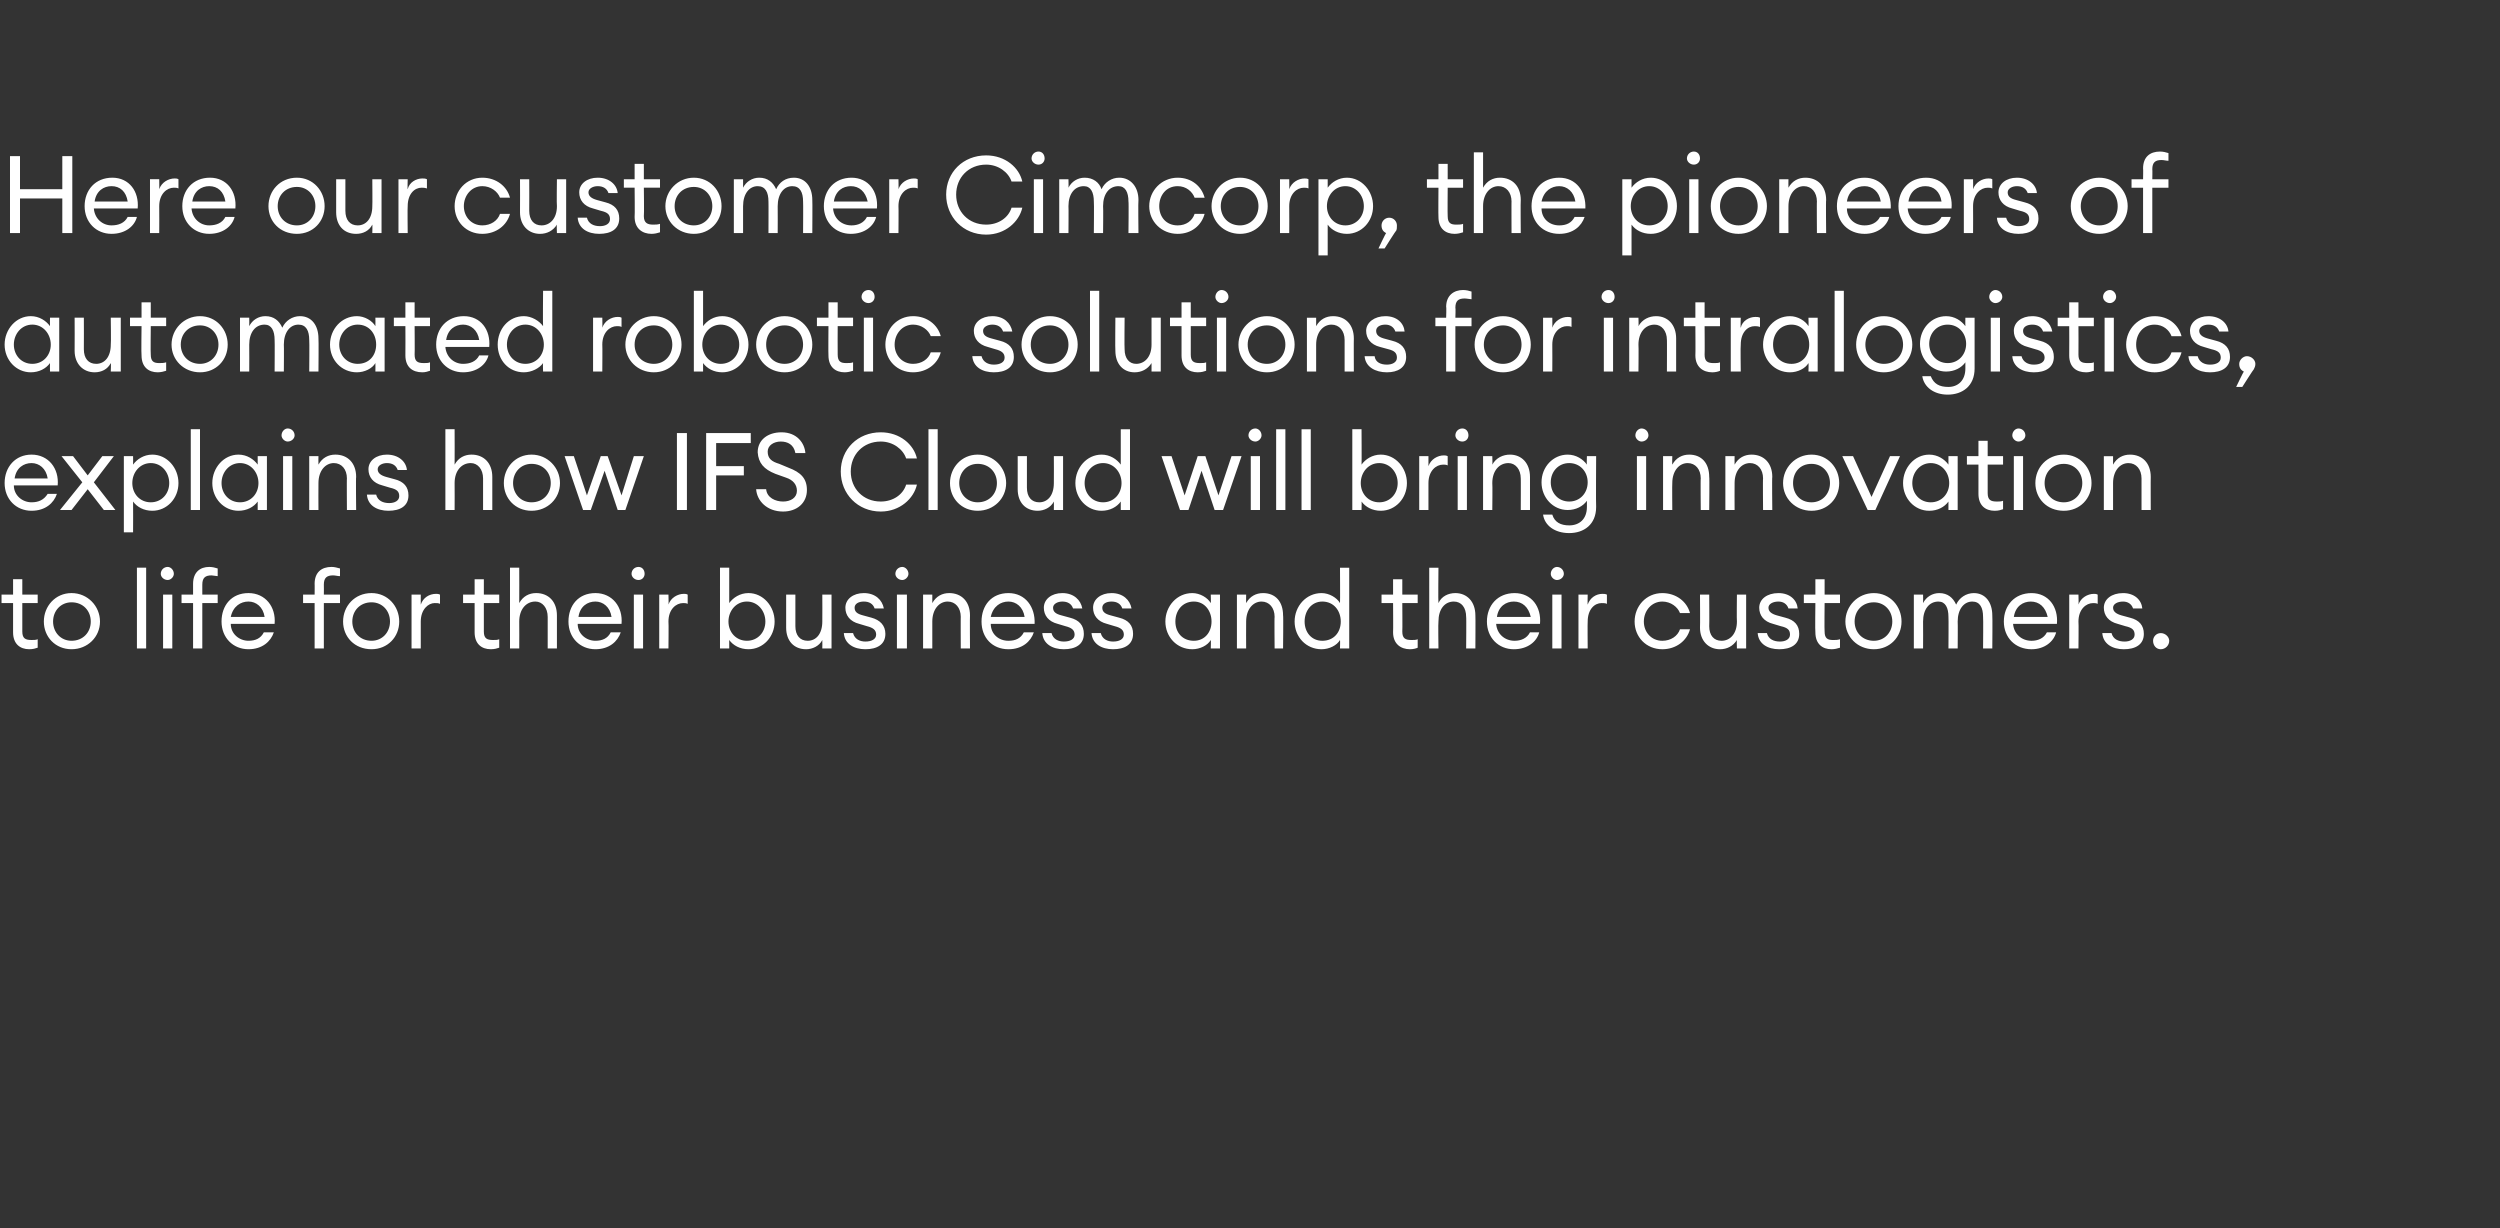 <?xml version="1.0" standalone="no"?><!DOCTYPE svg PUBLIC "-//W3C//DTD SVG 1.1//EN" "http://www.w3.org/Graphics/SVG/1.1/DTD/svg11.dtd"><svg xmlns="http://www.w3.org/2000/svg" version="1.1" width="325px" height="159.7px" viewBox="0 -1 325 159.7" style="top:-1px"><rect x="0" y="-1" width="325" height="159.7" fill="#333333" stroke="none"/><desc>Here our customer Cimcorp, the pioneers of automated robotic solutions for intralogistics, explains how IFS Cloud wil</desc><defs/><g id="Polygon82553"><path d="m3.8 83.4c-1.2 0-2.1-.7-2.1-2.2v-3.8H.2v-1.1h1.5v-2h1.2v2h2v1.1h-2s.01 3.66 0 3.7c0 .9.4 1.1 1.2 1.1c.3 0 .6 0 .8-.1v1.1c-.3.1-.6.2-1.1.2zm5.5 0c-2.1 0-3.6-1.6-3.6-3.6c0-2 1.5-3.7 3.6-3.7c2.1 0 3.7 1.7 3.7 3.7c0 2-1.6 3.6-3.7 3.6zm0-1.1c1.5 0 2.5-1.1 2.5-2.5c0-1.4-1-2.5-2.5-2.5c-1.4 0-2.4 1.1-2.4 2.5c0 1.4 1 2.5 2.4 2.5zm8.5-9.5h1.2v10.5h-1.2V72.8zm4 1.6c-.5 0-.9-.4-.9-.8c0-.5.4-.9.9-.9c.4 0 .8.4.8.9c0 .4-.4.8-.8.8zm-.6 1.9h1.2v7h-1.2v-7zm3.9 1.1h-1.5v-1.1h1.5v-1.4c0-1.5.9-2.2 2.1-2.2c.4 0 .8.1 1.1.2v1c-.2 0-.6-.1-.8-.1c-.8 0-1.2.3-1.2 1.2v1.3h2v1.1h-2v5.9h-1.2v-5.9zm7.2 6c-2 0-3.5-1.5-3.5-3.6c0-2.1 1.3-3.7 3.5-3.7c2.2 0 3.6 1.8 3.4 4H30c0 1.3 1.1 2.2 2.3 2.2c.9 0 1.6-.3 2-1.1h1.3c-.4 1.2-1.5 2.2-3.3 2.2zM30 79.2h4.4c-.2-1.3-1.1-2-2.1-2c-1 0-2 .6-2.3 2zm10.9-1.8h-1.5v-1.1h1.5s.02-1.43 0-1.4c0-1.5.9-2.2 2.2-2.2c.4 0 .7.1 1.1.2v1c-.3 0-.6-.1-.9-.1c-.8 0-1.2.3-1.2 1.2c.02 0 0 1.3 0 1.3h2.1v1.1h-2.1v5.9h-1.2v-5.9zm7.4 6c-2.2 0-3.7-1.6-3.7-3.6c0-2 1.5-3.7 3.7-3.7c2.1 0 3.6 1.7 3.6 3.7c0 2-1.5 3.6-3.6 3.6zm0-1.1c1.4 0 2.4-1.1 2.4-2.5c0-1.4-1-2.5-2.4-2.5c-1.5 0-2.5 1.1-2.5 2.5c0 1.4 1 2.5 2.5 2.5zm5.2-6h1.2v1.3c.3-.9 1.1-1.4 2-1.4c.1 0 .3 0 .5.1v1.2c-.2-.1-.4-.1-.7-.1c-.8 0-1.8.8-1.8 2.4v3.5h-1.2v-7zm10.3 7.1c-1.2 0-2.1-.7-2.1-2.2v-3.8h-1.5v-1.1h1.5v-2h1.2v2h2v1.1h-2v3.7c0 .9.4 1.1 1.2 1.1c.3 0 .6 0 .8-.1v1.1c-.3.1-.6.2-1.1.2zm2.5-10.6h1.2s.02 4.56 0 4.6c.5-.9 1.3-1.3 2.2-1.3c1.6 0 2.7 1.1 2.7 2.9v4.3h-1.2v-4.1c0-1.2-.7-2-1.6-2c-1.2 0-2.1 1-2.1 2.6c.02.01 0 3.5 0 3.5h-1.2V72.8zm11.1 10.6c-2 0-3.5-1.5-3.5-3.6c0-2.1 1.3-3.7 3.5-3.7c2.2 0 3.6 1.8 3.4 4h-5.7c0 1.3 1.1 2.2 2.3 2.2c.9 0 1.6-.3 2-1.1h1.3c-.4 1.2-1.5 2.2-3.3 2.2zm-2.2-4.2h4.3c-.2-1.3-1.1-2-2.1-2c-1 0-2 .6-2.2 2zm7.8-4.8c-.5 0-.9-.4-.9-.8c0-.5.4-.9.9-.9c.5 0 .8.4.8.9c0 .4-.3.8-.8.8zm-.6 1.9h1.2v7h-1.2v-7zm3.3 0h1.2s.04 1.34 0 1.3c.3-.9 1.2-1.4 2-1.4c.2 0 .3 0 .5.1v1.2c-.2-.1-.4-.1-.6-.1c-.9 0-1.9.8-1.9 2.4c.04.01 0 3.5 0 3.5h-1.2v-7zm9.1 7h-1.2V72.8h1.2v4.6c.5-.7 1.4-1.3 2.5-1.3c1.9 0 3.4 1.7 3.4 3.7c0 2-1.5 3.6-3.4 3.6c-1.1 0-2-.5-2.5-1.2c.01.01 0 1.1 0 1.1zm2.3-6.1c-1.4 0-2.4 1.2-2.4 2.6c0 1.4 1 2.5 2.4 2.5c1.4 0 2.4-1.1 2.4-2.5c0-1.4-1-2.6-2.4-2.6zm5.1-.9h1.2v4.1c0 1.2.6 1.9 1.6 1.9c1.1 0 1.9-.9 1.9-2.5c.02-.04 0-3.5 0-3.5h1.2v7h-1.2s.02-1.09 0-1.1c-.4.8-1.3 1.2-2.1 1.2c-1.6 0-2.6-1.1-2.6-2.8v-4.3zm10.3 7.1c-1.5 0-2.7-.7-2.8-2.1h1.2c.2.8.9 1.1 1.6 1.1c.8 0 1.4-.3 1.4-.9c0-.6-.4-.9-1.2-1.1l-1-.3c-1.2-.3-1.8-1.1-1.8-2.1c0-1.1 1-1.9 2.4-1.9c1.5 0 2.4.9 2.6 2h-1.2c-.2-.6-.7-.9-1.4-.9c-.7 0-1.2.3-1.2.8c0 .5.3.8 1.1 1l1.1.3c1.1.3 1.8 1 1.8 2.1c0 1.4-1.1 2-2.6 2zm4.8-9c-.5 0-.9-.4-.9-.8c0-.5.4-.9.9-.9c.4 0 .8.4.8.9c0 .4-.4.8-.8.8zm-.7 1.9h1.3v7h-1.3v-7zm3.4 0h1.2v1.1c.5-.9 1.3-1.3 2.2-1.3c1.6 0 2.7 1.1 2.7 2.9c-.03-.03 0 4.3 0 4.3h-1.2s-.02-4.15 0-4.1c0-1.2-.7-2-1.7-2c-1.1 0-2 1-2 2.6v3.5H120v-7zm11.1 7.1c-2.1 0-3.5-1.5-3.5-3.6c0-2.1 1.3-3.7 3.5-3.7c2.2 0 3.5 1.8 3.4 4h-5.7c0 1.3 1 2.2 2.3 2.2c.9 0 1.6-.3 2-1.1h1.3c-.4 1.2-1.5 2.2-3.3 2.2zm-2.3-4.2h4.4c-.2-1.3-1.1-2-2.1-2c-1 0-2 .6-2.3 2zm9.5 4.2c-1.5 0-2.7-.7-2.8-2.1h1.2c.2.8.9 1.1 1.6 1.1c.8 0 1.4-.3 1.4-.9c0-.6-.4-.9-1.2-1.1l-1-.3c-1.2-.3-1.8-1.1-1.8-2.1c0-1.1 1-1.9 2.4-1.9c1.5 0 2.4.9 2.6 2h-1.2c-.2-.6-.7-.9-1.4-.9c-.6 0-1.2.3-1.2.8c0 .5.3.8 1.1 1l1.1.3c1.2.3 1.8 1 1.8 2.1c0 1.4-1.1 2-2.6 2zm6.4 0c-1.5 0-2.7-.7-2.8-2.1h1.2c.2.8.9 1.1 1.6 1.1c.8 0 1.4-.3 1.4-.9c0-.6-.4-.9-1.2-1.1l-1-.3c-1.2-.3-1.8-1.1-1.8-2.1c0-1.1 1-1.9 2.4-1.9c1.5 0 2.4.9 2.6 2h-1.2c-.2-.6-.7-.9-1.4-.9c-.7 0-1.2.3-1.2.8c0 .5.3.8 1.1 1l1.1.3c1.2.3 1.8 1 1.8 2.1c0 1.4-1.1 2-2.6 2zm10.3-7.3c1 0 2 .6 2.4 1.3c.04-.04 0-1.1 0-1.1h1.2v7h-1.2s.04-1.09 0-1.1c-.4.7-1.4 1.2-2.4 1.2c-2 0-3.5-1.6-3.5-3.6c0-2 1.5-3.7 3.5-3.7zm.2 1.1c-1.5 0-2.4 1.2-2.4 2.6c0 1.4.9 2.5 2.4 2.5c1.4 0 2.3-1.1 2.3-2.5c0-1.4-.9-2.6-2.3-2.6zm5.6-.9h1.2s-.02 1.06 0 1.1c.5-.9 1.3-1.3 2.2-1.3c1.6 0 2.6 1.1 2.6 2.9c.05-.03 0 4.3 0 4.3h-1.1s-.04-4.15 0-4.1c0-1.2-.7-2-1.7-2c-1.1 0-2 1-2 2.6c-.02.01 0 3.5 0 3.5h-1.2v-7zm11-.2c1 0 2 .6 2.4 1.3c.03-.04 0-4.6 0-4.6h1.2v10.5h-1.2s.03-1.09 0-1.1c-.4.7-1.4 1.2-2.4 1.2c-2 0-3.5-1.6-3.5-3.6c0-2 1.5-3.7 3.5-3.7zm.1 1.1c-1.4 0-2.3 1.2-2.3 2.6c0 1.4.9 2.5 2.3 2.5c1.5 0 2.4-1.1 2.4-2.5c0-1.4-.9-2.6-2.4-2.6zm11.4 6.2c-1.2 0-2.2-.7-2.2-2.2c.03.01 0-3.8 0-3.8h-1.5v-1.1h1.5v-2h1.2v2h2v1.1h-2s.03 3.66 0 3.7c0 .9.4 1.1 1.2 1.1c.3 0 .6 0 .8-.1v1.1c-.2.1-.6.2-1 .2zm2.5-10.6h1.2s-.05 4.56 0 4.6c.4-.9 1.3-1.3 2.2-1.3c1.5 0 2.6 1.1 2.6 2.9c.03-.03 0 4.3 0 4.3h-1.2s.04-4.15 0-4.1c0-1.2-.6-2-1.6-2c-1.2 0-2 1-2 2.6c-.05.01 0 3.5 0 3.5h-1.2V72.8zm11 10.6c-2 0-3.5-1.5-3.5-3.6c0-2.1 1.4-3.7 3.6-3.7c2.2 0 3.5 1.8 3.3 4h-5.7c.1 1.3 1.1 2.2 2.4 2.2c.8 0 1.6-.3 2-1.1h1.2c-.3 1.2-1.5 2.2-3.3 2.2zm-2.2-4.2h4.4c-.3-1.3-1.1-2-2.2-2c-1 0-2 .6-2.2 2zm7.8-4.8c-.4 0-.8-.4-.8-.8c0-.5.4-.9.8-.9c.5 0 .9.4.9.9c0 .4-.4.8-.9.8zm-.6 1.9h1.2v7h-1.2v-7zm3.4 0h1.2s-.03 1.34 0 1.3c.3-.9 1.1-1.4 1.9-1.4c.2 0 .4 0 .6.1v1.2c-.2-.1-.4-.1-.7-.1c-.9 0-1.8.8-1.8 2.4c-.03.01 0 3.5 0 3.5h-1.2v-7zm10.9 7.1c-2.1 0-3.6-1.6-3.6-3.6c0-2 1.5-3.7 3.6-3.7c1.8 0 3.2 1.1 3.6 2.6h-1.3c-.3-.8-1.2-1.5-2.3-1.5c-1.4 0-2.4 1.2-2.4 2.6c0 1.4 1 2.5 2.4 2.5c1.1 0 2-.6 2.3-1.5h1.3c-.4 1.5-1.8 2.6-3.6 2.6zm4.9-7.1h1.2s.03 4.1 0 4.1c0 1.2.6 1.9 1.6 1.9c1.1 0 2-.9 2-2.5c-.04-.04 0-3.5 0-3.5h1.2v7h-1.2s-.04-1.09 0-1.1c-.5.8-1.3 1.2-2.2 1.2c-1.5 0-2.6-1.1-2.6-2.8c.03-.02 0-4.3 0-4.3zm10.3 7.1c-1.5 0-2.7-.7-2.8-2.1h1.2c.2.8.9 1.1 1.7 1.1c.7 0 1.3-.3 1.3-.9c0-.6-.3-.9-1.2-1.1l-1-.3c-1.2-.3-1.8-1.1-1.8-2.1c0-1.1 1-1.9 2.5-1.9c1.5 0 2.4.9 2.5 2h-1.2c-.2-.6-.7-.9-1.3-.9c-.7 0-1.3.3-1.3.8c0 .5.4.8 1.1 1l1.1.3c1.2.3 1.8 1 1.8 2.1c0 1.4-1.1 2-2.6 2zm6.8 0c-1.2 0-2.1-.7-2.1-2.2c-.05.01 0-3.8 0-3.8h-1.5v-1.1h1.5v-2h1.2v2h2v1.1h-2s-.04 3.66 0 3.7c0 .9.4 1.1 1.1 1.1c.3 0 .6 0 .9-.1v1.1c-.3.1-.7.2-1.1.2zm5.5 0c-2.1 0-3.7-1.6-3.7-3.6c0-2 1.6-3.7 3.7-3.7c2.1 0 3.6 1.7 3.6 3.7c0 2-1.5 3.6-3.6 3.6zm0-1.1c1.4 0 2.4-1.1 2.4-2.5c0-1.4-1-2.5-2.4-2.5c-1.5 0-2.5 1.1-2.5 2.5c0 1.4 1 2.5 2.5 2.5zm5.2-6h1.2s.02 1.06 0 1.1c.4-.8 1.2-1.3 2.1-1.3c1.1 0 1.8.6 2.2 1.5c.4-.9 1.3-1.5 2.3-1.5c1.5 0 2.4 1.2 2.4 2.9c.04-.01 0 4.3 0 4.3h-1.2s.04-4.13 0-4.1c0-1.2-.4-2-1.4-2c-1.1 0-1.9 1-1.9 2.6c.03.01 0 3.5 0 3.5h-1.2s.03-4.13 0-4.1c0-1.2-.4-2-1.3-2c-1.2 0-2 1-2 2.6c.02.01 0 3.5 0 3.5h-1.2v-7zm15.3 7.1c-2.1 0-3.6-1.5-3.6-3.6c0-2.1 1.4-3.7 3.6-3.7c2.2 0 3.5 1.8 3.3 4h-5.7c.1 1.3 1.1 2.2 2.4 2.2c.8 0 1.6-.3 2-1.1h1.2c-.3 1.2-1.5 2.2-3.2 2.2zm-2.3-4.2h4.4c-.3-1.3-1.1-2-2.2-2c-1 0-2 .6-2.2 2zm7.2-2.9h1.2s.04 1.34 0 1.3c.3-.9 1.2-1.4 2-1.4c.2 0 .3 0 .5.1v1.2c-.2-.1-.4-.1-.6-.1c-.9 0-1.9.8-1.9 2.4c.04.01 0 3.5 0 3.5H269v-7zm7.1 7.1c-1.5 0-2.7-.7-2.8-2.1h1.2c.2.8.9 1.1 1.7 1.1c.7 0 1.3-.3 1.3-.9c0-.6-.3-.9-1.2-1.1l-1-.3c-1.2-.3-1.8-1.1-1.8-2.1c0-1.1 1-1.9 2.5-1.9c1.5 0 2.4.9 2.5 2h-1.2c-.2-.6-.7-.9-1.3-.9c-.7 0-1.3.3-1.3.8c0 .5.4.8 1.1 1l1.1.3c1.2.3 1.8 1 1.8 2.1c0 1.4-1.1 2-2.6 2zm4.8 0c-.6 0-1-.5-1-1.1c0-.5.4-1 1-1c.6 0 1.1.5 1.1 1c0 .6-.5 1.1-1.1 1.1z" stroke="none" fill="#fff"/></g><g id="Polygon82552"><path d="m4.1 65.4c-2 0-3.5-1.5-3.5-3.6c0-2.1 1.4-3.7 3.5-3.7c2.2 0 3.6 1.8 3.4 4H1.8c0 1.3 1.1 2.2 2.3 2.2c.9 0 1.6-.3 2.1-1.1h1.2c-.4 1.2-1.5 2.2-3.3 2.2zm-2.2-4.2h4.3c-.2-1.3-1.1-2-2.1-2c-1 0-2 .6-2.2 2zm8.8.5L8 58.3h1.5l1.9 2.5l1.9-2.5h1.5l-2.6 3.4l2.8 3.6h-1.5l-2.1-2.7l-2.1 2.7H7.8l2.9-3.6zm5.4-3.4h1.2s.02 1.06 0 1.1c.5-.7 1.4-1.3 2.5-1.3c1.9 0 3.4 1.7 3.4 3.7c0 2-1.5 3.6-3.4 3.6c-1.1 0-2-.5-2.5-1.2c.02.01 0 4 0 4h-1.2v-9.9zm3.5.9c-1.4 0-2.4 1.2-2.4 2.6c0 1.4 1 2.5 2.4 2.5c1.4 0 2.4-1.1 2.4-2.5c0-1.4-1-2.6-2.4-2.6zm5.2-4.4h1.2v10.5h-1.2V54.8zm6.2 3.3c1.1 0 2 .6 2.5 1.3v-1.1h1.2v7h-1.2v-1.1c-.5.7-1.4 1.2-2.5 1.2c-1.9 0-3.4-1.6-3.4-3.6c0-2 1.5-3.7 3.4-3.7zm.2 1.1c-1.4 0-2.4 1.2-2.4 2.6c0 1.4 1 2.5 2.4 2.5c1.4 0 2.4-1.1 2.4-2.5c0-1.4-1-2.6-2.4-2.6zm6.2-2.8c-.4 0-.8-.4-.8-.8c0-.5.4-.9.8-.9c.5 0 .9.4.9.9c0 .4-.4.8-.9.8zm-.6 1.9h1.2v7h-1.2v-7zm3.4 0h1.2s-.02 1.06 0 1.1c.5-.9 1.3-1.3 2.2-1.3c1.6 0 2.7 1.1 2.7 2.9c-.05-.03 0 4.3 0 4.3h-1.2s-.03-4.15 0-4.1c0-1.2-.7-2-1.7-2c-1.1 0-2 1-2 2.6c-.02.01 0 3.5 0 3.5h-1.2v-7zm10.3 7.1c-1.5 0-2.7-.7-2.8-2.1h1.2c.2.8.9 1.1 1.7 1.1c.7 0 1.3-.3 1.3-.9c0-.6-.3-.9-1.2-1.1l-1-.3c-1.2-.3-1.8-1.1-1.8-2.1c0-1.1 1-1.9 2.4-1.9c1.5 0 2.5.9 2.6 2h-1.2c-.2-.6-.7-.9-1.4-.9c-.6 0-1.2.3-1.2.8c0 .5.4.8 1.1 1l1.1.3c1.2.3 1.8 1 1.8 2.1c0 1.4-1.1 2-2.6 2zm7.4-10.6h1.2s.02 4.56 0 4.6c.5-.9 1.3-1.3 2.2-1.3c1.6 0 2.7 1.1 2.7 2.9v4.3h-1.2v-4.1c0-1.2-.7-2-1.6-2c-1.2 0-2.1 1-2.1 2.6c.02.01 0 3.5 0 3.5h-1.2V54.8zm11.2 10.6c-2.1 0-3.6-1.6-3.6-3.6c0-2 1.5-3.7 3.6-3.7c2.1 0 3.7 1.7 3.7 3.7c0 2-1.6 3.6-3.7 3.6zm0-1.1c1.5 0 2.5-1.1 2.5-2.5c0-1.4-1-2.5-2.5-2.5c-1.4 0-2.4 1.1-2.4 2.5c0 1.4 1 2.5 2.4 2.5zm9.5-4.1l-1.8 5.1h-1l-2.4-7h1.2l1.7 5.1l1.8-5.1h.9l1.8 5.1l1.6-5.1h1.3l-2.4 7h-1l-1.7-5.1zm9.4-4.9h1.3v10H88v-10zm3.8 0h5.8v1.3h-4.5v3h3.6v1.2h-3.6v4.5h-1.3v-10zm7.8 7.3c.1 1.1 1.2 1.6 2.2 1.6c1 0 1.8-.5 1.8-1.4c0-.8-.5-1.4-1.4-1.7l-1.4-.5c-1.5-.6-2.2-1.4-2.3-2.8c0-1.6 1.3-2.6 3.1-2.6c2 0 3 1.4 3.1 2.7h-1.3c-.2-1.1-1-1.5-1.9-1.5c-.9 0-1.7.5-1.7 1.3c0 .9.5 1.3 1.5 1.6l1.2.5c1.6.6 2.4 1.4 2.4 2.9c0 1.7-1.3 2.8-3.1 2.8c-2.1 0-3.4-1.4-3.5-2.9h1.3zm14.9-7.4c2.5 0 4.3 1.6 4.7 3.4h-1.4c-.4-1.2-1.7-2.2-3.3-2.2c-2.3 0-3.9 1.7-3.9 3.9c0 2.2 1.6 3.9 3.9 3.9c1.6 0 2.9-.9 3.3-2.2h1.4c-.4 1.8-2.2 3.5-4.7 3.5c-3 0-5.2-2.3-5.2-5.2c0-2.9 2.2-5.1 5.2-5.1zm6.2-.4h1.2v10.5h-1.2V54.8zm6.4 10.6c-2.1 0-3.6-1.6-3.6-3.6c0-2 1.5-3.7 3.6-3.7c2.1 0 3.7 1.7 3.7 3.7c0 2-1.6 3.6-3.7 3.6zm0-1.1c1.5 0 2.5-1.1 2.5-2.5c0-1.4-1-2.5-2.5-2.5c-1.4 0-2.4 1.1-2.4 2.5c0 1.4 1 2.5 2.4 2.5zm5.2-6h1.2v4.1c0 1.2.6 1.9 1.6 1.9c1.1 0 1.9-.9 1.9-2.5c.02-.04 0-3.5 0-3.5h1.2v7H137s.02-1.09 0-1.1c-.4.8-1.3 1.2-2.1 1.2c-1.6 0-2.6-1.1-2.6-2.8v-4.3zm10.9-.2c1.1 0 2 .6 2.5 1.3v-4.6h1.2v10.5h-1.2v-1.1c-.5.7-1.4 1.2-2.5 1.2c-1.9 0-3.4-1.6-3.4-3.6c0-2 1.5-3.7 3.4-3.7zm.2 1.1c-1.4 0-2.4 1.2-2.4 2.6c0 1.4 1 2.5 2.4 2.5c1.4 0 2.4-1.1 2.4-2.5c0-1.4-1-2.6-2.4-2.6zm12.8 1l-1.7 5.1h-1.1l-2.4-7h1.3l1.7 5.1l1.7-5.1h1l1.7 5.1l1.7-5.1h1.3l-2.4 7h-1.1l-1.7-5.1zm7-3.8c-.5 0-.9-.4-.9-.8c0-.5.4-.9.9-.9c.4 0 .8.4.8.9c0 .4-.4.8-.8.8zm-.6 1.9h1.2v7h-1.2v-7zm3.3-3.5h1.2v10.5h-1.2V54.8zm3.3 0h1.2v10.5h-1.2V54.8zm7.8 10.5h-1.2V54.8h1.2s.03 4.56 0 4.6c.5-.7 1.4-1.3 2.5-1.3c1.9 0 3.4 1.7 3.4 3.7c0 2-1.5 3.6-3.4 3.6c-1.1 0-2-.5-2.5-1.2c.03.01 0 1.1 0 1.1zm2.3-6.1c-1.4 0-2.4 1.2-2.4 2.6c0 1.4 1 2.5 2.4 2.5c1.4 0 2.4-1.1 2.4-2.5c0-1.4-1-2.6-2.4-2.6zm5.2-.9h1.2v1.3c.3-.9 1.2-1.4 2-1.4c.1 0 .3 0 .5.1v1.2c-.2-.1-.4-.1-.6-.1c-.9 0-1.9.8-1.9 2.4v3.5h-1.2v-7zm5.6-1.9c-.5 0-.9-.4-.9-.8c0-.5.4-.9.9-.9c.5 0 .8.4.8.9c0 .4-.3.8-.8.8zm-.6 1.9h1.2v7h-1.2v-7zm3.3 0h1.2s.04 1.06 0 1.1c.5-.9 1.4-1.3 2.3-1.3c1.5 0 2.6 1.1 2.6 2.9v4.3h-1.2s.02-4.15 0-4.1c0-1.2-.7-2-1.6-2c-1.2 0-2.1 1-2.1 2.6c.04.01 0 3.5 0 3.5h-1.2v-7zm9 7.6c.3 1 1.1 1.4 2.2 1.4c1.3 0 2.3-.8 2.3-2.4v-.8c-.5.7-1.4 1.2-2.5 1.2c-1.9 0-3.4-1.6-3.4-3.6c0-2 1.5-3.6 3.4-3.6c1.1 0 2 .6 2.5 1.3c-.04-.04 0-1.1 0-1.1h1.2s-.04 6.56 0 6.6c0 2.3-1.6 3.4-3.5 3.4c-1.9 0-3.2-1-3.4-2.4h1.2zm2.2-6.7c-1.4 0-2.4 1.1-2.4 2.5c0 1.4 1 2.5 2.4 2.5c1.4 0 2.4-1.1 2.4-2.5c0-1.4-1-2.5-2.4-2.5zm9.4-2.8c-.4 0-.8-.4-.8-.8c0-.5.4-.9.8-.9c.5 0 .9.4.9.9c0 .4-.4.8-.9.8zm-.6 1.9h1.2v7h-1.2v-7zm3.4 0h1.2s-.03 1.06 0 1.1c.5-.9 1.3-1.3 2.2-1.3c1.6 0 2.6 1.1 2.6 2.9c.05-.03 0 4.3 0 4.3h-1.1s-.04-4.15 0-4.1c0-1.2-.7-2-1.7-2c-1.1 0-2 1-2 2.6c-.03.01 0 3.5 0 3.5h-1.2v-7zm8.1 0h1.2s-.02 1.06 0 1.1c.5-.9 1.3-1.3 2.2-1.3c1.6 0 2.7 1.1 2.7 2.9c-.05-.03 0 4.3 0 4.3h-1.2s-.04-4.15 0-4.1c0-1.2-.7-2-1.7-2c-1.1 0-2 1-2 2.6c-.02.01 0 3.5 0 3.5h-1.2v-7zm11.2 7.1c-2.1 0-3.7-1.6-3.7-3.6c0-2 1.6-3.7 3.7-3.7c2.1 0 3.6 1.7 3.6 3.7c0 2-1.5 3.6-3.6 3.6zm0-1.1c1.4 0 2.4-1.1 2.4-2.5c0-1.4-1-2.5-2.4-2.5c-1.5 0-2.4 1.1-2.4 2.5c0 1.4.9 2.5 2.4 2.5zm4-6h1.4l2.4 5.3l2.4-5.3h1.3l-3.2 7h-1l-3.3-7zm11.3-.2c1.1 0 2 .6 2.5 1.3c-.01-.04 0-1.1 0-1.1h1.2v7h-1.2s-.01-1.09 0-1.1c-.5.7-1.4 1.2-2.5 1.2c-1.9 0-3.4-1.6-3.4-3.6c0-2 1.5-3.7 3.4-3.7zm.2 1.1c-1.4 0-2.4 1.2-2.4 2.6c0 1.4 1 2.5 2.4 2.5c1.4 0 2.4-1.1 2.4-2.5c0-1.4-1-2.6-2.4-2.6zm8.3 6.2c-1.2 0-2.1-.7-2.1-2.2v-3.8h-1.5v-1.1h1.5v-2h1.2v2h2v1.1h-2s-.01 3.66 0 3.7c0 .9.4 1.1 1.2 1.1c.2 0 .6 0 .8-.1v1.1c-.3.1-.6.2-1.1.2zm3.1-9c-.4 0-.8-.4-.8-.8c0-.5.4-.9.8-.9c.5 0 .9.4.9.9c0 .4-.4.8-.9.8zm-.6 1.9h1.2v7h-1.2v-7zm6.5 7.1c-2.2 0-3.7-1.6-3.7-3.6c0-2 1.5-3.7 3.7-3.7c2.1 0 3.6 1.7 3.6 3.7c0 2-1.5 3.6-3.6 3.6zm0-1.1c1.4 0 2.4-1.1 2.4-2.5c0-1.4-1-2.5-2.4-2.5c-1.5 0-2.5 1.1-2.5 2.5c0 1.4 1 2.5 2.5 2.5zm5.2-6h1.2v1.1c.5-.9 1.3-1.3 2.2-1.3c1.6 0 2.7 1.1 2.7 2.9c-.02-.03 0 4.3 0 4.3h-1.2v-4.1c0-1.2-.7-2-1.7-2c-1.1 0-2 1-2 2.6v3.5h-1.2v-7z" stroke="none" fill="#fff"/></g><g id="Polygon82551"><path d="m4 40.1c1.1 0 2 .6 2.5 1.3c-.02-.04 0-1.1 0-1.1h1.2v7H6.5s-.02-1.09 0-1.1c-.5.7-1.4 1.2-2.5 1.2c-1.9 0-3.4-1.6-3.4-3.6c0-2 1.5-3.7 3.4-3.7zm.2 1.1c-1.4 0-2.4 1.2-2.4 2.6c0 1.4 1 2.5 2.4 2.5c1.4 0 2.4-1.1 2.4-2.5c0-1.4-1-2.6-2.4-2.6zm5.5-.9h1.2s.02 4.1 0 4.1c0 1.2.6 1.9 1.6 1.9c1.1 0 1.9-.9 1.9-2.5c.05-.04 0-3.5 0-3.5h1.3v7h-1.3s.05-1.09 0-1.1c-.4.8-1.2 1.2-2.1 1.2c-1.5 0-2.6-1.1-2.6-2.8c.02-.02 0-4.3 0-4.3zm10.8 7.1c-1.2 0-2.1-.7-2.1-2.2c-.05.01 0-3.8 0-3.8h-1.5v-1.1h1.5v-2h1.2v2h2v1.1h-2s-.04 3.66 0 3.7c0 .9.4 1.1 1.1 1.1c.3 0 .6 0 .9-.1v1.1c-.3.1-.7.2-1.1.2zm5.5 0c-2.1 0-3.7-1.6-3.7-3.6c0-2 1.6-3.7 3.7-3.7c2.1 0 3.6 1.7 3.6 3.7c0 2-1.5 3.6-3.6 3.6zm0-1.1c1.4 0 2.4-1.1 2.4-2.5c0-1.4-1-2.5-2.4-2.5c-1.5 0-2.5 1.1-2.5 2.5c0 1.4 1 2.5 2.5 2.5zm5.2-6h1.2s.02 1.06 0 1.1c.4-.8 1.2-1.3 2.1-1.3c1.1 0 1.8.6 2.2 1.5c.4-.9 1.3-1.5 2.3-1.5c1.5 0 2.4 1.2 2.4 2.9c.04-.01 0 4.3 0 4.3h-1.2s.04-4.13 0-4.1c0-1.2-.4-2-1.4-2c-1.1 0-1.9 1-1.9 2.6c.03.01 0 3.5 0 3.5h-1.2s.03-4.13 0-4.1c0-1.2-.4-2-1.3-2c-1.2 0-2 1-2 2.6c.02.01 0 3.5 0 3.5h-1.2v-7zm15.2-.2c1 0 2 .6 2.4 1.3c.02-.04 0-1.1 0-1.1h1.2v7h-1.2s.02-1.09 0-1.1c-.4.7-1.4 1.2-2.4 1.2c-2 0-3.5-1.6-3.5-3.6c0-2 1.5-3.7 3.5-3.7zm.1 1.1c-1.4 0-2.4 1.2-2.4 2.6c0 1.4 1 2.5 2.4 2.5c1.5 0 2.4-1.1 2.4-2.5c0-1.4-.9-2.6-2.4-2.6zm8.4 6.2c-1.3 0-2.2-.7-2.2-2.2c.02.01 0-3.8 0-3.8h-1.5v-1.1h1.5v-2h1.2v2h2v1.1h-2s.03 3.66 0 3.7c0 .9.4 1.1 1.2 1.1c.3 0 .6 0 .8-.1v1.1c-.3.1-.6.2-1 .2zm5.3 0c-2 0-3.5-1.5-3.5-3.6c0-2.1 1.4-3.7 3.6-3.7c2.2 0 3.5 1.8 3.3 4h-5.7c.1 1.3 1.1 2.2 2.3 2.2c.9 0 1.7-.3 2.1-1.1h1.2c-.3 1.2-1.5 2.2-3.3 2.2zM58 43.2h4.3c-.2-1.3-1.1-2-2.1-2c-1 0-2 .6-2.2 2zm10.1-3.1c1 0 2 .6 2.5 1.3c-.04-.04 0-4.6 0-4.6h1.2v10.5h-1.2s-.04-1.09 0-1.1c-.5.7-1.5 1.2-2.5 1.2c-2 0-3.4-1.6-3.4-3.6c0-2 1.4-3.7 3.4-3.7zm.2 1.1c-1.4 0-2.4 1.2-2.4 2.6c0 1.4 1 2.5 2.4 2.5c1.4 0 2.4-1.1 2.4-2.5c0-1.4-1-2.6-2.4-2.6zm8.8-.9h1.2s.03 1.34 0 1.3c.3-.9 1.2-1.4 2-1.4c.2 0 .3 0 .5.1v1.2c-.2-.1-.4-.1-.6-.1c-.9 0-1.9.8-1.9 2.4c.03.01 0 3.5 0 3.5h-1.2v-7zm7.9 7.1c-2.1 0-3.7-1.6-3.7-3.6c0-2 1.6-3.7 3.7-3.7c2.1 0 3.6 1.7 3.6 3.7c0 2-1.5 3.6-3.6 3.6zm0-1.1c1.4 0 2.4-1.1 2.4-2.5c0-1.4-1-2.5-2.4-2.5c-1.5 0-2.5 1.1-2.5 2.5c0 1.4 1 2.5 2.5 2.5zm6.4 1h-1.2V36.8h1.2v4.6c.5-.7 1.4-1.3 2.5-1.3c1.9 0 3.4 1.7 3.4 3.7c0 2-1.5 3.6-3.4 3.6c-1.1 0-2-.5-2.5-1.2v1.1zm2.3-6.1c-1.4 0-2.4 1.2-2.4 2.6c0 1.4 1 2.5 2.4 2.5c1.4 0 2.4-1.1 2.4-2.5c0-1.4-1-2.6-2.4-2.6zm8.3 6.2c-2.1 0-3.7-1.6-3.7-3.6c0-2 1.6-3.7 3.7-3.7c2.1 0 3.6 1.7 3.6 3.7c0 2-1.5 3.6-3.6 3.6zm0-1.1c1.4 0 2.4-1.1 2.4-2.5c0-1.4-1-2.5-2.4-2.5c-1.5 0-2.4 1.1-2.4 2.5c0 1.4.9 2.5 2.4 2.5zm7.8 1.1c-1.2 0-2.1-.7-2.1-2.2c-.03.01 0-3.8 0-3.8h-1.5v-1.1h1.5v-2h1.2v2h2v1.1h-2s-.02 3.66 0 3.7c0 .9.4 1.1 1.1 1.1c.3 0 .7 0 .9-.1v1.1c-.3.1-.7.2-1.1.2zm3.1-9c-.5 0-.9-.4-.9-.8c0-.5.4-.9.9-.9c.5 0 .8.4.8.9c0 .4-.3.8-.8.8zm-.6 1.9h1.2v7h-1.2v-7zm6.4 7.1c-2.1 0-3.6-1.6-3.6-3.6c0-2 1.5-3.7 3.6-3.7c1.8 0 3.2 1.1 3.6 2.6H121c-.3-.8-1.2-1.5-2.3-1.5c-1.4 0-2.4 1.2-2.4 2.6c0 1.4 1 2.5 2.4 2.5c1.1 0 2-.6 2.3-1.5h1.3c-.4 1.5-1.8 2.6-3.6 2.6zm10.5 0c-1.5 0-2.7-.7-2.8-2.1h1.2c.2.8.9 1.1 1.6 1.1c.8 0 1.4-.3 1.4-.9c0-.6-.4-.9-1.2-1.1l-1-.3c-1.2-.3-1.8-1.1-1.8-2.1c0-1.1 1-1.9 2.4-1.9c1.5 0 2.4.9 2.6 2h-1.2c-.2-.6-.7-.9-1.4-.9c-.6 0-1.2.3-1.2.8c0 .5.3.8 1.1 1l1.1.3c1.2.3 1.8 1 1.8 2.1c0 1.4-1.1 2-2.6 2zm7.3 0c-2.1 0-3.7-1.6-3.7-3.6c0-2 1.6-3.7 3.7-3.7c2.1 0 3.6 1.7 3.6 3.7c0 2-1.5 3.6-3.6 3.6zm0-1.1c1.4 0 2.4-1.1 2.4-2.5c0-1.4-1-2.5-2.4-2.5c-1.5 0-2.5 1.1-2.5 2.5c0 1.4 1 2.5 2.5 2.5zm5.2-9.5h1.2v10.5h-1.2V36.8zm3.3 3.5h1.2s-.04 4.1 0 4.1c0 1.2.6 1.9 1.5 1.9c1.1 0 2-.9 2-2.5v-3.5h1.2v7h-1.2s-.01-1.09 0-1.1c-.5.8-1.3 1.2-2.2 1.2c-1.5 0-2.5-1.1-2.5-2.8c-.04-.02 0-4.3 0-4.3zm10.7 7.1c-1.2 0-2.1-.7-2.1-2.2v-3.8h-1.5v-1.1h1.5v-2h1.2v2h2v1.1h-2v3.7c0 .9.4 1.1 1.2 1.1c.3 0 .6 0 .8-.1v1.1c-.3.1-.6.2-1.1.2zm3.1-9c-.4 0-.8-.4-.8-.8c0-.5.4-.9.8-.9c.5 0 .9.4.9.9c0 .4-.4.8-.9.8zm-.6 1.9h1.2v7h-1.2v-7zm6.5 7.1c-2.1 0-3.7-1.6-3.7-3.6c0-2 1.6-3.7 3.7-3.7c2.1 0 3.6 1.7 3.6 3.7c0 2-1.5 3.6-3.6 3.6zm0-1.1c1.4 0 2.4-1.1 2.4-2.5c0-1.4-1-2.5-2.4-2.5c-1.5 0-2.5 1.1-2.5 2.5c0 1.4 1 2.5 2.5 2.5zm5.2-6h1.2s.01 1.06 0 1.1c.5-.9 1.3-1.3 2.2-1.3c1.6 0 2.7 1.1 2.7 2.9c-.02-.03 0 4.3 0 4.3h-1.2v-4.1c0-1.2-.7-2-1.7-2c-1.1 0-2 1-2 2.6v3.5h-1.2v-7zm10.4 7.1c-1.5 0-2.8-.7-2.9-2.1h1.3c.1.8.8 1.1 1.6 1.1c.7 0 1.3-.3 1.3-.9c0-.6-.3-.9-1.1-1.1l-1.1-.3c-1.2-.3-1.8-1.1-1.8-2.1c0-1.1 1.1-1.9 2.5-1.9c1.5 0 2.4.9 2.5 2h-1.2c-.2-.6-.7-.9-1.3-.9c-.7 0-1.2.3-1.2.8c0 .5.3.8 1 1l1.1.3c1.2.3 1.8 1 1.8 2.1c0 1.4-1.1 2-2.5 2zm7.7-6h-1.4v-1.1h1.4s.05-1.43 0-1.4c0-1.5 1-2.2 2.2-2.2c.4 0 .8.1 1.1.2v1c-.2 0-.6-.1-.9-.1c-.8 0-1.2.3-1.2 1.2c.05 0 0 1.3 0 1.3h2.1v1.1h-2.1v5.9H188v-5.9zm7.4 6c-2.1 0-3.7-1.6-3.7-3.6c0-2 1.6-3.7 3.7-3.7c2.1 0 3.6 1.7 3.6 3.7c0 2-1.5 3.6-3.6 3.6zm0-1.1c1.4 0 2.4-1.1 2.4-2.5c0-1.4-1-2.5-2.4-2.5c-1.5 0-2.5 1.1-2.5 2.5c0 1.4 1 2.5 2.5 2.5zm5.2-6h1.2s.02 1.34 0 1.3c.3-.9 1.2-1.4 2-1.4c.2 0 .3 0 .5.1v1.2c-.2-.1-.4-.1-.6-.1c-.9 0-1.9.8-1.9 2.4c.02.01 0 3.5 0 3.5h-1.2v-7zm8.5-1.9c-.5 0-.9-.4-.9-.8c0-.5.4-.9.9-.9c.5 0 .8.4.8.9c0 .4-.3.8-.8.8zm-.6 1.9h1.2v7h-1.2v-7zm3.3 0h1.2s.04 1.06 0 1.1c.5-.9 1.4-1.3 2.3-1.3c1.5 0 2.6 1.1 2.6 2.9v4.3h-1.2s.02-4.15 0-4.1c0-1.2-.7-2-1.6-2c-1.2 0-2.1 1-2.1 2.6c.04.01 0 3.5 0 3.5h-1.2v-7zm10.8 7.1c-1.2 0-2.2-.7-2.2-2.2c.03.01 0-3.8 0-3.8h-1.5v-1.1h1.5v-2h1.2v2h2v1.1h-2s.03 3.66 0 3.7c0 .9.4 1.1 1.2 1.1c.3 0 .6 0 .8-.1v1.1c-.2.1-.6.2-1 .2zm2.4-7.1h1.3s-.05 1.34 0 1.3c.2-.9 1.1-1.4 1.9-1.4c.2 0 .4 0 .6.1v1.2c-.3-.1-.5-.1-.7-.1c-.9 0-1.8.8-1.8 2.4c-.05.01 0 3.5 0 3.5H225v-7zm7.7-.2c1 0 2 .6 2.4 1.3c.04-.04 0-1.1 0-1.1h1.2v7h-1.2s.04-1.09 0-1.1c-.4.7-1.4 1.2-2.4 1.2c-2 0-3.5-1.6-3.5-3.6c0-2 1.5-3.7 3.5-3.7zm.2 1.1c-1.5 0-2.4 1.2-2.4 2.6c0 1.4.9 2.5 2.4 2.5c1.4 0 2.3-1.1 2.3-2.5c0-1.4-.9-2.6-2.3-2.6zm5.6-4.4h1.2v10.5h-1.2V36.8zm6.4 10.6c-2.1 0-3.6-1.6-3.6-3.6c0-2 1.5-3.7 3.6-3.7c2.1 0 3.7 1.7 3.7 3.7c0 2-1.6 3.6-3.7 3.6zm0-1.1c1.5 0 2.5-1.1 2.5-2.5c0-1.4-1-2.5-2.5-2.5c-1.4 0-2.4 1.1-2.4 2.5c0 1.4 1 2.5 2.4 2.5zm6.1 1.6c.4 1 1.1 1.4 2.3 1.4c1.2 0 2.2-.8 2.2-2.4v-.8c-.5.7-1.4 1.2-2.5 1.2c-1.9 0-3.4-1.6-3.4-3.6c0-2 1.5-3.6 3.4-3.6c1.1 0 2 .6 2.5 1.3c-.02-.04 0-1.1 0-1.1h1.2s-.01 6.56 0 6.6c0 2.3-1.6 3.4-3.5 3.4c-1.8 0-3.1-1-3.3-2.4h1.1zm2.2-6.7c-1.4 0-2.4 1.1-2.4 2.5c0 1.4 1 2.5 2.4 2.5c1.4 0 2.4-1.1 2.4-2.5c0-1.4-1-2.5-2.4-2.5zm6.2-2.8c-.4 0-.8-.4-.8-.8c0-.5.4-.9.8-.9c.5 0 .9.4.9.9c0 .4-.4.8-.9.8zm-.6 1.9h1.2v7h-1.2v-7zm5.6 7.1c-1.5 0-2.7-.7-2.8-2.1h1.2c.2.8.9 1.1 1.6 1.1c.8 0 1.4-.3 1.4-.9c0-.6-.4-.9-1.2-1.1l-1-.3c-1.2-.3-1.8-1.1-1.8-2.1c0-1.1 1-1.9 2.4-1.9c1.5 0 2.4.9 2.6 2h-1.2c-.2-.6-.7-.9-1.4-.9c-.7 0-1.2.3-1.2.8c0 .5.3.8 1.1 1l1.1.3c1.2.3 1.8 1 1.8 2.1c0 1.4-1.1 2-2.6 2zm6.8 0c-1.3 0-2.2-.7-2.2-2.2c.02.01 0-3.8 0-3.8h-1.5v-1.1h1.5v-2h1.2v2h2v1.1h-2s.02 3.66 0 3.7c0 .9.4 1.1 1.2 1.1c.3 0 .6 0 .8-.1v1.1c-.3.1-.6.2-1 .2zm3.1-9c-.5 0-.9-.4-.9-.8c0-.5.4-.9.9-.9c.4 0 .8.4.8.9c0 .4-.4.8-.8.8zm-.7 1.9h1.2v7h-1.2v-7zm6.5 7.1c-2.1 0-3.7-1.6-3.7-3.6c0-2 1.6-3.7 3.7-3.7c1.8 0 3.1 1.1 3.5 2.6h-1.3c-.3-.8-1.1-1.5-2.2-1.5c-1.5 0-2.4 1.2-2.4 2.6c0 1.4.9 2.5 2.4 2.5c1.1 0 1.9-.6 2.2-1.5h1.3c-.4 1.5-1.7 2.6-3.5 2.6zm7.2 0c-1.5 0-2.7-.7-2.8-2.1h1.2c.2.8.9 1.1 1.6 1.1c.8 0 1.4-.3 1.4-.9c0-.6-.3-.9-1.2-1.1l-1-.3c-1.2-.3-1.8-1.1-1.8-2.1c0-1.1 1-1.9 2.4-1.9c1.5 0 2.5.9 2.6 2h-1.2c-.2-.6-.7-.9-1.4-.9c-.6 0-1.2.3-1.2.8c0 .5.4.8 1.1 1l1.1.3c1.2.3 1.8 1 1.8 2.1c0 1.4-1.1 2-2.6 2zm4.2 1.9h-.8s.97-2.02 1-2c-.4-.2-.6-.5-.6-1c0-.5.5-1 1-1c.6 0 1.1.5 1.1 1c0 .3-.1.5-.2.7c-.03-.02-1.5 2.3-1.5 2.3z" stroke="none" fill="#fff"/></g><g id="Polygon82550"><path d="m1.3 19.3h1.3v4.3h5.5v-4.3h1.3v10H8.1v-4.5H2.6v4.5H1.3v-10zm13.2 10.1c-2 0-3.5-1.5-3.5-3.6c0-2.1 1.4-3.7 3.6-3.7c2.2 0 3.5 1.8 3.3 4h-5.7c.1 1.3 1.1 2.2 2.3 2.2c.9 0 1.7-.3 2.1-1.1h1.2c-.3 1.2-1.5 2.2-3.3 2.2zm-2.2-4.2h4.3c-.2-1.3-1-2-2.1-2c-1 0-2 .6-2.2 2zm7.2-2.9h1.2s.02 1.34 0 1.3c.3-.9 1.2-1.4 2-1.4c.2 0 .3 0 .5.1v1.2c-.2-.1-.4-.1-.6-.1c-.9 0-1.9.8-1.9 2.4c.02.01 0 3.5 0 3.5h-1.2v-7zm7.7 7.1c-2 0-3.5-1.5-3.5-3.6c0-2.1 1.4-3.7 3.6-3.7c2.2 0 3.5 1.8 3.3 4h-5.7c.1 1.3 1.1 2.2 2.3 2.2c.9 0 1.7-.3 2.1-1.1h1.2c-.3 1.2-1.5 2.2-3.3 2.2zM25 25.2h4.3c-.2-1.3-1-2-2.1-2c-1 0-2 .6-2.2 2zm13.6 4.2c-2.2 0-3.7-1.6-3.7-3.6c0-2 1.5-3.7 3.7-3.7c2.1 0 3.6 1.7 3.6 3.7c0 2-1.5 3.6-3.6 3.6zm0-1.1c1.4 0 2.4-1.1 2.4-2.5c0-1.4-1-2.5-2.4-2.5c-1.5 0-2.5 1.1-2.5 2.5c0 1.4 1 2.5 2.5 2.5zm5.1-6h1.2v4.1c0 1.2.6 1.9 1.6 1.9c1.1 0 1.9-.9 1.9-2.5c.03-.04 0-3.5 0-3.5h1.2v7h-1.2s.03-1.09 0-1.1c-.4.8-1.2 1.2-2.1 1.2c-1.6 0-2.6-1.1-2.6-2.8v-4.3zm8.1 0h1.2s-.04 1.34 0 1.3c.2-.9 1.1-1.4 1.9-1.4c.2 0 .4 0 .6.1v1.2c-.3-.1-.5-.1-.7-.1c-.9 0-1.8.8-1.8 2.4c-.04.01 0 3.5 0 3.5h-1.2v-7zm10.9 7.1c-2.1 0-3.6-1.6-3.6-3.6c0-2 1.5-3.7 3.6-3.7c1.8 0 3.2 1.1 3.6 2.6H65c-.3-.8-1.2-1.5-2.3-1.5c-1.4 0-2.4 1.2-2.4 2.6c0 1.4 1 2.5 2.4 2.5c1.1 0 2-.6 2.3-1.5h1.3c-.4 1.5-1.8 2.6-3.6 2.6zm4.9-7.1h1.2s.02 4.1 0 4.1c0 1.2.6 1.9 1.6 1.9c1.1 0 2-.9 2-2.5c-.05-.04 0-3.5 0-3.5h1.2v7h-1.2s-.05-1.09 0-1.1c-.5.8-1.3 1.2-2.2 1.2c-1.5 0-2.6-1.1-2.6-2.8c.02-.02 0-4.3 0-4.3zm10.3 7.1c-1.5 0-2.7-.7-2.8-2.1h1.2c.2.8.9 1.1 1.7 1.1c.7 0 1.3-.3 1.3-.9c0-.6-.3-.9-1.2-1.1l-1-.3c-1.2-.3-1.8-1.1-1.8-2.1c0-1.1 1-1.9 2.4-1.9c1.5 0 2.5.9 2.6 2h-1.2c-.2-.6-.7-.9-1.4-.9c-.6 0-1.2.3-1.2.8c0 .5.4.8 1.1 1l1.1.3c1.2.3 1.8 1 1.8 2.1c0 1.4-1.1 2-2.6 2zm6.8 0c-1.2 0-2.2-.7-2.2-2.2c.04.01 0-3.8 0-3.8h-1.4v-1.1h1.4v-2h1.2v2h2.1v1.1h-2.1s.05 3.66 0 3.7c0 .9.5 1.1 1.2 1.1c.3 0 .6 0 .9-.1v1.1c-.3.1-.7.2-1.1.2zm5.5 0c-2.1 0-3.7-1.6-3.7-3.6c0-2 1.6-3.7 3.7-3.7c2.1 0 3.6 1.7 3.6 3.7c0 2-1.5 3.6-3.6 3.6zm0-1.1c1.4 0 2.4-1.1 2.4-2.5c0-1.4-1-2.5-2.4-2.5c-1.5 0-2.5 1.1-2.5 2.5c0 1.4 1 2.5 2.5 2.5zm5.2-6h1.2s.01 1.06 0 1.1c.4-.8 1.2-1.3 2.1-1.3c1.1 0 1.8.6 2.2 1.5c.4-.9 1.2-1.5 2.3-1.5c1.5 0 2.4 1.2 2.4 2.9c.03-.01 0 4.3 0 4.3h-1.2s.03-4.13 0-4.1c0-1.2-.4-2-1.4-2c-1.1 0-1.9 1-1.9 2.6c.02.01 0 3.5 0 3.5h-1.2s.02-4.13 0-4.1c0-1.2-.4-2-1.4-2c-1.1 0-1.9 1-1.9 2.6v3.5h-1.2v-7zm15.2 7.1c-2 0-3.5-1.5-3.5-3.6c0-2.1 1.4-3.7 3.6-3.7c2.2 0 3.5 1.8 3.3 4h-5.7c.1 1.3 1.1 2.2 2.4 2.2c.8 0 1.6-.3 2-1.1h1.2c-.3 1.2-1.5 2.2-3.3 2.2zm-2.2-4.2h4.4c-.3-1.3-1.1-2-2.2-2c-1 0-2 .6-2.2 2zm7.2-2.9h1.2s.03 1.34 0 1.3c.3-.9 1.2-1.4 2-1.4c.2 0 .3 0 .5.1v1.2c-.2-.1-.4-.1-.6-.1c-.9 0-1.9.8-1.9 2.4c.03.01 0 3.5 0 3.5h-1.2v-7zm12.6-3.1c2.5 0 4.3 1.6 4.7 3.4h-1.4c-.4-1.2-1.7-2.2-3.3-2.2c-2.3 0-3.9 1.7-3.9 3.9c0 2.2 1.6 3.9 3.9 3.9c1.6 0 2.9-.9 3.3-2.2h1.4c-.4 1.8-2.2 3.5-4.7 3.5c-3 0-5.2-2.3-5.2-5.2c0-2.9 2.2-5.1 5.2-5.1zm6.8 1.2c-.5 0-.9-.4-.9-.8c0-.5.4-.9.9-.9c.5 0 .8.4.8.9c0 .4-.3.8-.8.8zm-.6 1.9h1.2v7h-1.2v-7zm3.3 0h1.2s.03 1.06 0 1.1c.4-.8 1.2-1.3 2.1-1.3c1.1 0 1.9.6 2.2 1.5c.4-.9 1.3-1.5 2.3-1.5c1.5 0 2.5 1.2 2.5 2.9c-.05-.01 0 4.3 0 4.3h-1.3s.05-4.13 0-4.1c0-1.2-.4-2-1.3-2c-1.2 0-2 1-2 2.6c.04.01 0 3.5 0 3.5h-1.2s.04-4.13 0-4.1c0-1.2-.4-2-1.3-2c-1.2 0-2 1-2 2.6c.03.01 0 3.5 0 3.5h-1.2v-7zm15.4 7.1c-2.1 0-3.7-1.6-3.7-3.6c0-2 1.6-3.7 3.7-3.7c1.8 0 3.1 1.1 3.5 2.6h-1.3c-.3-.8-1.1-1.5-2.2-1.5c-1.5 0-2.4 1.2-2.4 2.6c0 1.4.9 2.5 2.4 2.5c1.1 0 1.9-.6 2.2-1.5h1.3c-.4 1.5-1.7 2.6-3.5 2.6zm8.1 0c-2.1 0-3.7-1.6-3.7-3.6c0-2 1.6-3.7 3.7-3.7c2.1 0 3.6 1.7 3.6 3.7c0 2-1.5 3.6-3.6 3.6zm0-1.1c1.4 0 2.4-1.1 2.4-2.5c0-1.4-1-2.5-2.4-2.5c-1.5 0-2.5 1.1-2.5 2.5c0 1.4 1 2.5 2.5 2.5zm5.2-6h1.2s.02 1.34 0 1.3c.3-.9 1.2-1.4 2-1.4c.2 0 .3 0 .5.1v1.2c-.2-.1-.4-.1-.6-.1c-.9 0-1.9.8-1.9 2.4c.02.01 0 3.5 0 3.5h-1.2v-7zm5 0h1.2v1.1c.5-.7 1.4-1.3 2.5-1.3c1.9 0 3.4 1.7 3.4 3.7c0 2-1.5 3.6-3.4 3.6c-1.1 0-2-.5-2.5-1.2v4h-1.2v-9.9zm3.5.9c-1.4 0-2.4 1.2-2.4 2.6c0 1.4 1 2.5 2.4 2.5c1.4 0 2.4-1.1 2.4-2.5c0-1.4-1-2.6-2.4-2.6zm5.1 8.1h-.8s.95-2.02 1-2c-.4-.2-.6-.5-.6-1c0-.5.4-1 1-1c.6 0 1 .5 1 1c0 .3 0 .5-.1.7c-.05-.02-1.5 2.3-1.5 2.3zm9.1-1.9c-1.2 0-2.1-.7-2.1-2.2c-.03.01 0-3.8 0-3.8h-1.5v-1.1h1.5v-2h1.2v2h2v1.1h-2s-.03 3.66 0 3.7c0 .9.4 1.1 1.1 1.1c.3 0 .7 0 .9-.1v1.1c-.3.1-.7.2-1.1.2zm2.5-10.6h1.2v4.6c.5-.9 1.3-1.3 2.2-1.3c1.6 0 2.7 1.1 2.7 2.9c-.04-.03 0 4.3 0 4.3h-1.2s-.02-4.15 0-4.1c0-1.2-.7-2-1.7-2c-1.1 0-2 1-2 2.6v3.5h-1.2V18.8zm11.1 10.6c-2.1 0-3.6-1.5-3.6-3.6c0-2.1 1.4-3.7 3.6-3.7c2.2 0 3.5 1.8 3.4 4h-5.7c0 1.3 1 2.2 2.3 2.2c.9 0 1.6-.3 2-1.1h1.3c-.4 1.2-1.5 2.2-3.3 2.2zm-2.3-4.2h4.4c-.2-1.3-1.1-2-2.1-2c-1 0-2 .6-2.3 2zm10.5-2.9h1.2v1.1c.5-.7 1.4-1.3 2.5-1.3c1.9 0 3.4 1.7 3.4 3.7c0 2-1.5 3.6-3.4 3.6c-1.1 0-2-.5-2.5-1.2v4h-1.2v-9.9zm3.5.9c-1.4 0-2.4 1.2-2.4 2.6c0 1.4 1 2.5 2.4 2.5c1.4 0 2.4-1.1 2.4-2.5c0-1.4-1-2.6-2.4-2.6zm5.8-2.8c-.5 0-.9-.4-.9-.8c0-.5.4-.9.9-.9c.5 0 .8.4.8.9c0 .4-.3.8-.8.8zm-.6 1.9h1.2v7h-1.2v-7zm6.4 7.1c-2.1 0-3.6-1.6-3.6-3.6c0-2 1.5-3.7 3.6-3.7c2.1 0 3.7 1.7 3.7 3.7c0 2-1.6 3.6-3.7 3.6zm0-1.1c1.5 0 2.5-1.1 2.5-2.5c0-1.4-1-2.5-2.5-2.5c-1.4 0-2.4 1.1-2.4 2.5c0 1.4 1 2.5 2.4 2.5zm5.3-6h1.2s-.02 1.06 0 1.1c.5-.9 1.3-1.3 2.2-1.3c1.6 0 2.7 1.1 2.7 2.9c-.05-.03 0 4.3 0 4.3h-1.2s-.03-4.15 0-4.1c0-1.2-.7-2-1.7-2c-1.1 0-2 1-2 2.6c-.02.01 0 3.5 0 3.5h-1.2v-7zm11.1 7.1c-2.1 0-3.6-1.5-3.6-3.6c0-2.1 1.4-3.7 3.6-3.7c2.2 0 3.5 1.8 3.4 4h-5.7c0 1.3 1 2.2 2.3 2.2c.8 0 1.6-.3 2-1.1h1.2c-.3 1.2-1.5 2.2-3.2 2.2zm-2.3-4.2h4.4c-.2-1.3-1.1-2-2.1-2c-1.1 0-2.1.6-2.3 2zm10.2 4.2c-2 0-3.5-1.5-3.5-3.6c0-2.1 1.4-3.7 3.6-3.7c2.2 0 3.5 1.8 3.3 4H248c.1 1.3 1.1 2.2 2.3 2.2c.9 0 1.7-.3 2.1-1.1h1.2c-.3 1.2-1.5 2.2-3.3 2.2zm-2.2-4.2h4.3c-.2-1.3-1-2-2.1-2c-1 0-2 .6-2.2 2zm7.2-2.9h1.2s.02 1.34 0 1.3c.3-.9 1.2-1.4 2-1.4c.2 0 .3 0 .5.1v1.2c-.2-.1-.4-.1-.6-.1c-.9 0-1.9.8-1.9 2.4c.02.01 0 3.5 0 3.5h-1.2v-7zm7.1 7.1c-1.5 0-2.7-.7-2.8-2.1h1.2c.2.8.9 1.1 1.6 1.1c.8 0 1.4-.3 1.4-.9c0-.6-.3-.9-1.2-1.1l-1-.3c-1.2-.3-1.8-1.1-1.8-2.1c0-1.1 1-1.9 2.4-1.9c1.5 0 2.5.9 2.6 2h-1.2c-.2-.6-.7-.9-1.4-.9c-.6 0-1.2.3-1.2.8c0 .5.3.8 1.1 1l1.1.3c1.2.3 1.8 1 1.8 2.1c0 1.4-1.1 2-2.6 2zm10.5 0c-2.1 0-3.7-1.6-3.7-3.6c0-2 1.6-3.7 3.7-3.7c2.1 0 3.7 1.7 3.7 3.7c0 2-1.6 3.6-3.7 3.6zm0-1.1c1.5 0 2.4-1.1 2.4-2.5c0-1.4-.9-2.5-2.4-2.5c-1.4 0-2.4 1.1-2.4 2.5c0 1.4 1 2.5 2.4 2.5zm5.7-4.9h-1.5v-1.1h1.5s.03-1.43 0-1.4c0-1.5.9-2.2 2.2-2.2c.4 0 .8.1 1.1.2v1c-.3 0-.6-.1-.9-.1c-.8 0-1.2.3-1.2 1.2c.03 0 0 1.3 0 1.3h2.1v1.1h-2.1v5.9h-1.2v-5.9z" stroke="none" fill="#fff"/></g></svg>